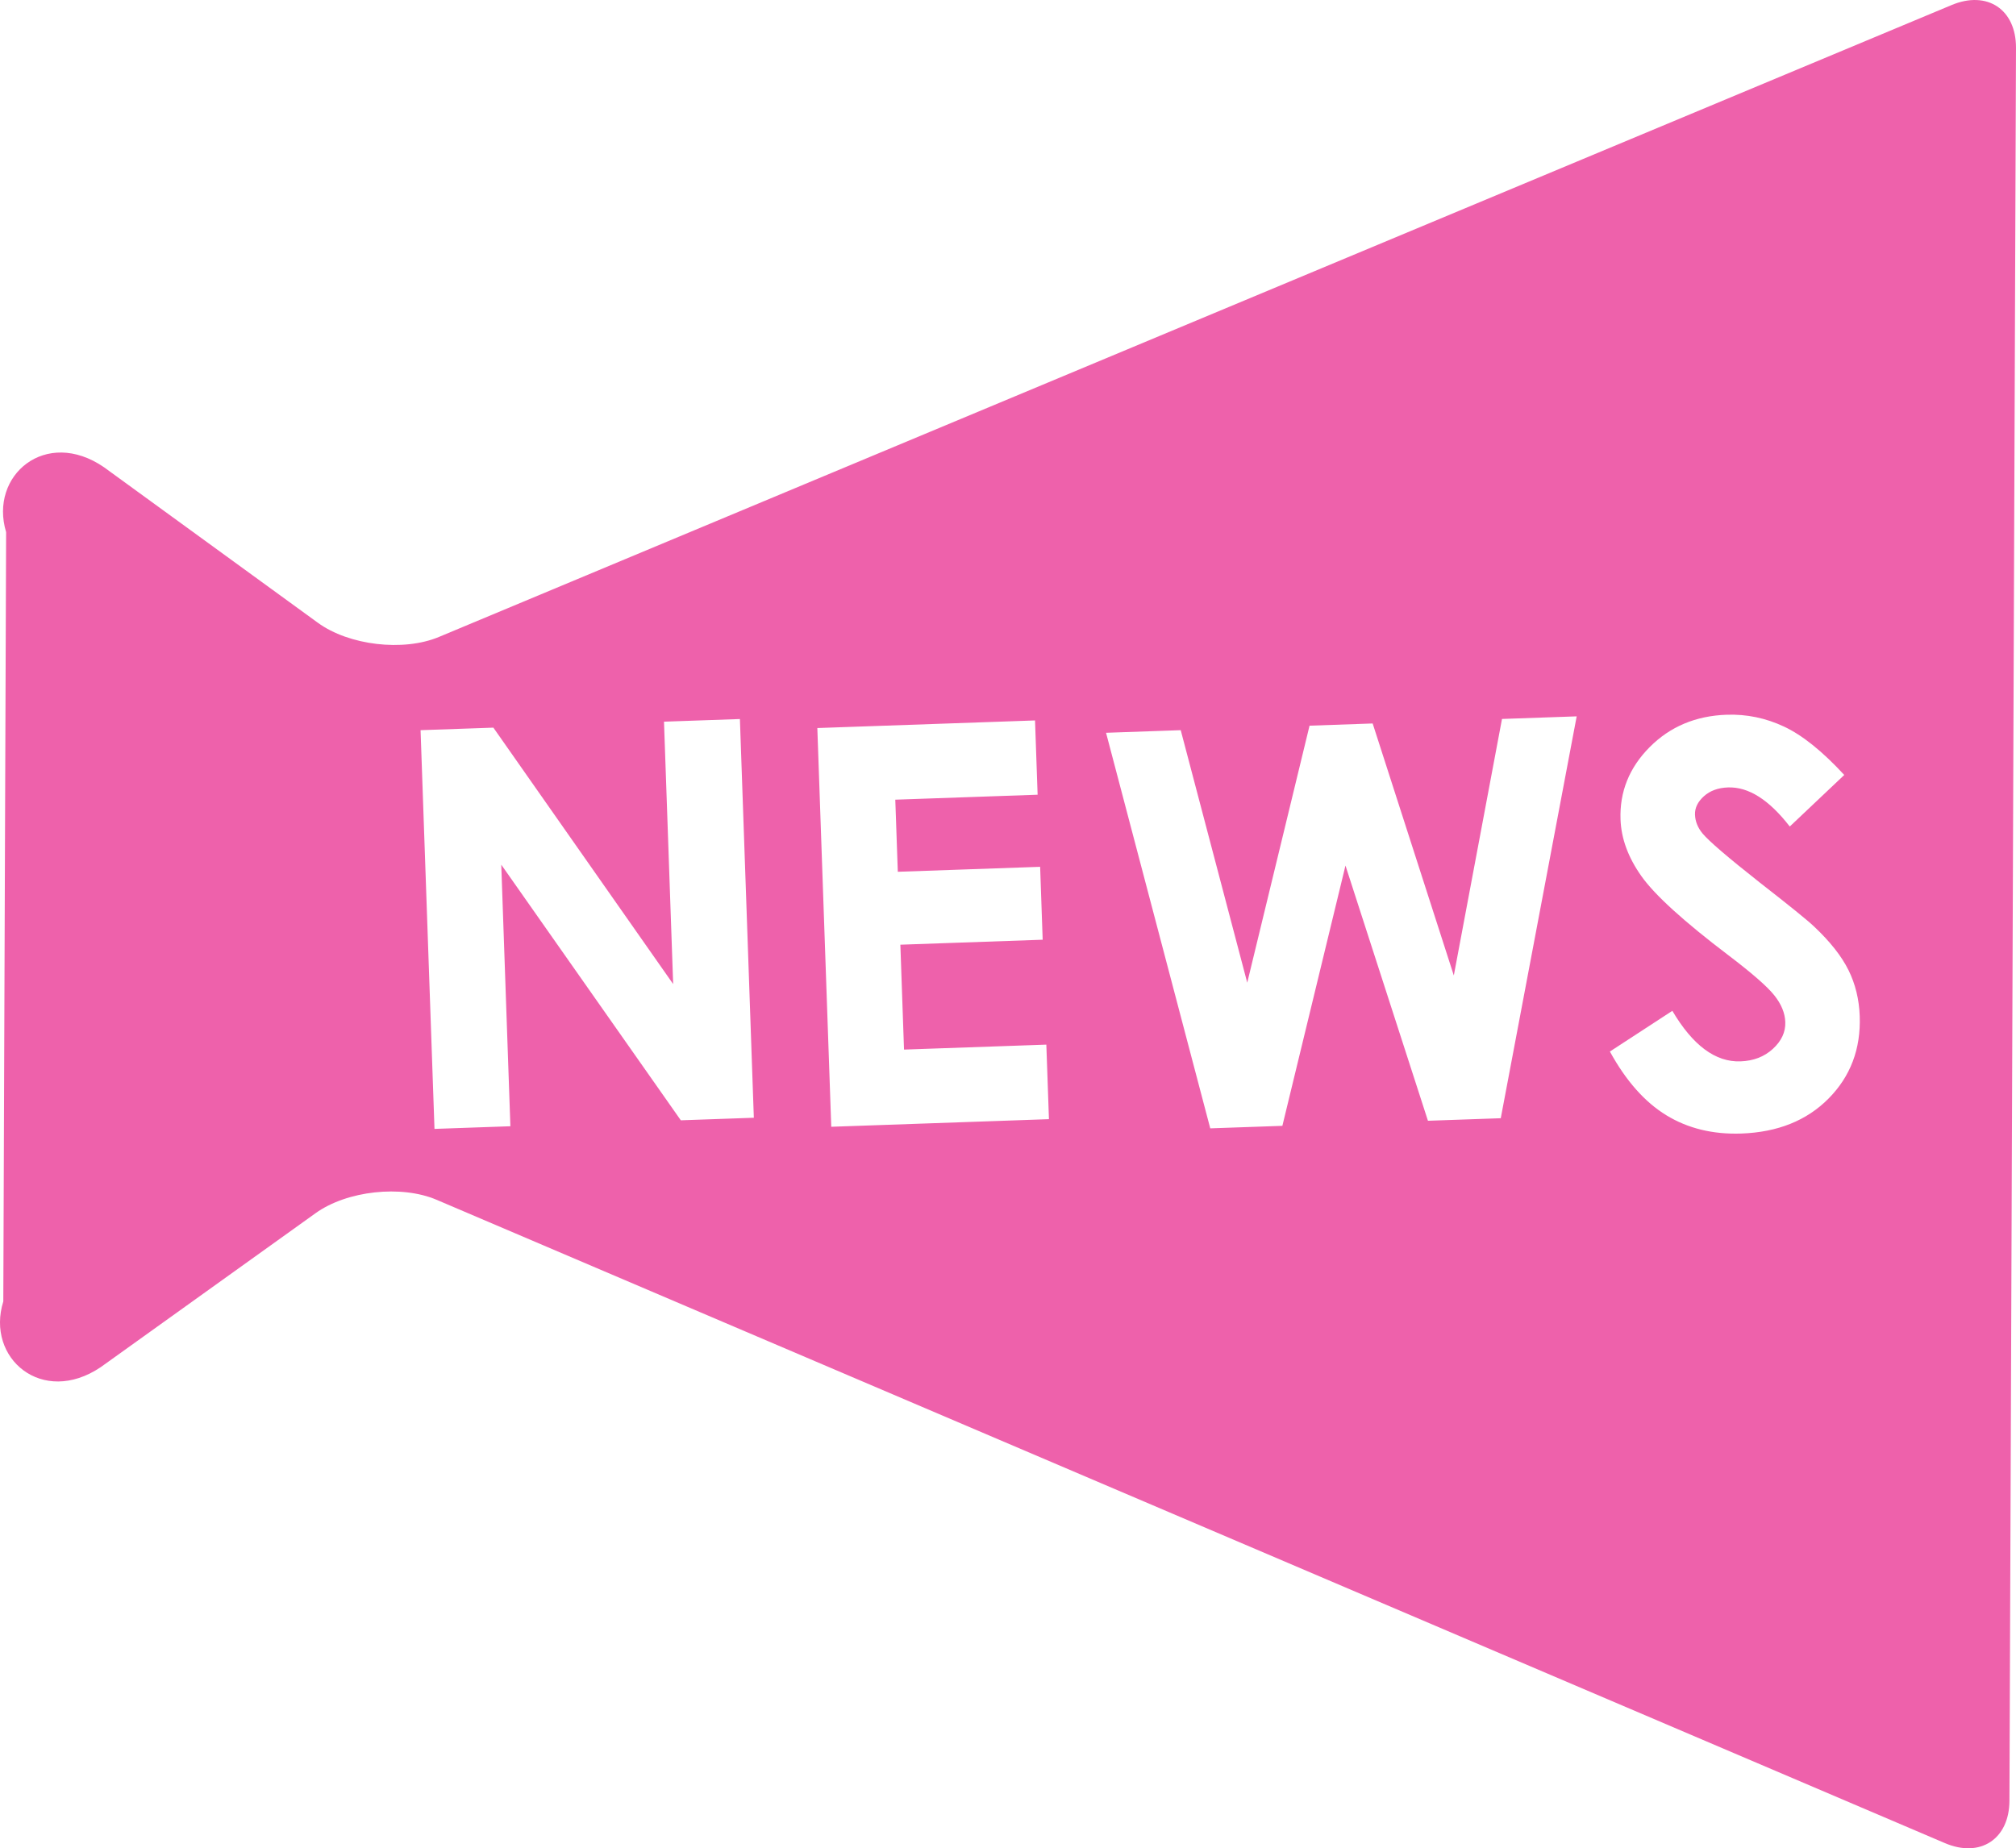 <?xml version="1.0" encoding="utf-8"?>
<!-- Generator: Adobe Illustrator 16.0.4, SVG Export Plug-In . SVG Version: 6.00 Build 0)  -->
<!DOCTYPE svg PUBLIC "-//W3C//DTD SVG 1.1//EN" "http://www.w3.org/Graphics/SVG/1.1/DTD/svg11.dtd">
<svg version="1.1" id="_x32_" xmlns="http://www.w3.org/2000/svg" xmlns:xlink="http://www.w3.org/1999/xlink" x="0px" y="0px"
	 width="290.312px" height="266.197px" viewBox="-17.29 181.815 290.312 266.197"
	 enable-background="new -17.29 181.815 290.312 266.197" xml:space="preserve">
<g>
	<path fill="#EE61AB" d="M273.021,188.715c0.025-5.544-4.149-8.313-9.261-6.178L45.907,273.555
		c-5.114,2.138-12.954,1.218-17.435-2.055l-30.799-22.401c-8.364-5.733-16.558,1.175-14.081,9.356l-0.406,110.797
		c-2.556,8.176,5.609,15.127,14.014,9.478l30.964-22.193c4.499-3.229,12.342-4.096,17.435-1.915l217.18,92.645
		c5.093,2.179,9.282-0.577,9.299-6.109L273.021,188.715z M80.752,343.167L54.894,306.35l1.314,37.673l-10.93,0.382l-2.005-57.426
		l10.485-0.365l25.89,36.931l-1.32-37.79l10.931-0.381l2.006,57.425L80.752,343.167z M102.415,344.098l-2.006-57.427l31.349-1.095
		l0.373,10.697l-20.496,0.716l0.363,10.384l20.496-0.716l0.365,10.501l-20.494,0.717l0.527,15.107l20.494-0.716l0.376,10.736
		L102.415,344.098z M188.34,343.233l-11.876-36.756l-9.087,37.487l-10.385,0.362l-15.006-56.971l10.754-0.376l9.578,36.367
		l8.972-37.015l9.09-0.318l11.685,36.295l6.939-36.945l10.755-0.375l-10.933,57.879L188.34,343.233z M246.042,340.02
		c-3.15,3.186-7.344,4.869-12.58,5.053c-4.09,0.141-7.689-0.736-10.794-2.634c-3.104-1.897-5.812-4.956-8.127-9.176l8.994-5.864
		c2.94,4.979,6.21,7.406,9.806,7.279c1.877-0.064,3.436-0.666,4.675-1.804c1.238-1.139,1.833-2.422,1.783-3.854
		c-0.044-1.302-0.572-2.586-1.583-3.853c-1.01-1.268-3.204-3.186-6.582-5.752c-6.435-4.882-10.614-8.677-12.536-11.386
		c-1.924-2.708-2.93-5.44-3.026-8.2c-0.14-3.982,1.259-7.45,4.194-10.407c2.936-2.955,6.632-4.512,11.088-4.667
		c2.867-0.1,5.619,0.468,8.258,1.705c2.638,1.237,5.533,3.56,8.678,6.968l-7.846,7.426c-2.981-3.855-5.943-5.733-8.89-5.63
		c-1.435,0.05-2.595,0.475-3.48,1.273c-0.885,0.8-1.312,1.682-1.278,2.645c0.033,0.963,0.391,1.862,1.073,2.698
		c0.926,1.115,3.685,3.48,8.274,7.099c4.293,3.342,6.897,5.452,7.816,6.332c2.295,2.162,3.939,4.247,4.937,6.259
		s1.537,4.227,1.622,6.646C250.682,332.887,249.19,336.836,246.042,340.02z"/>
</g>
</svg>
